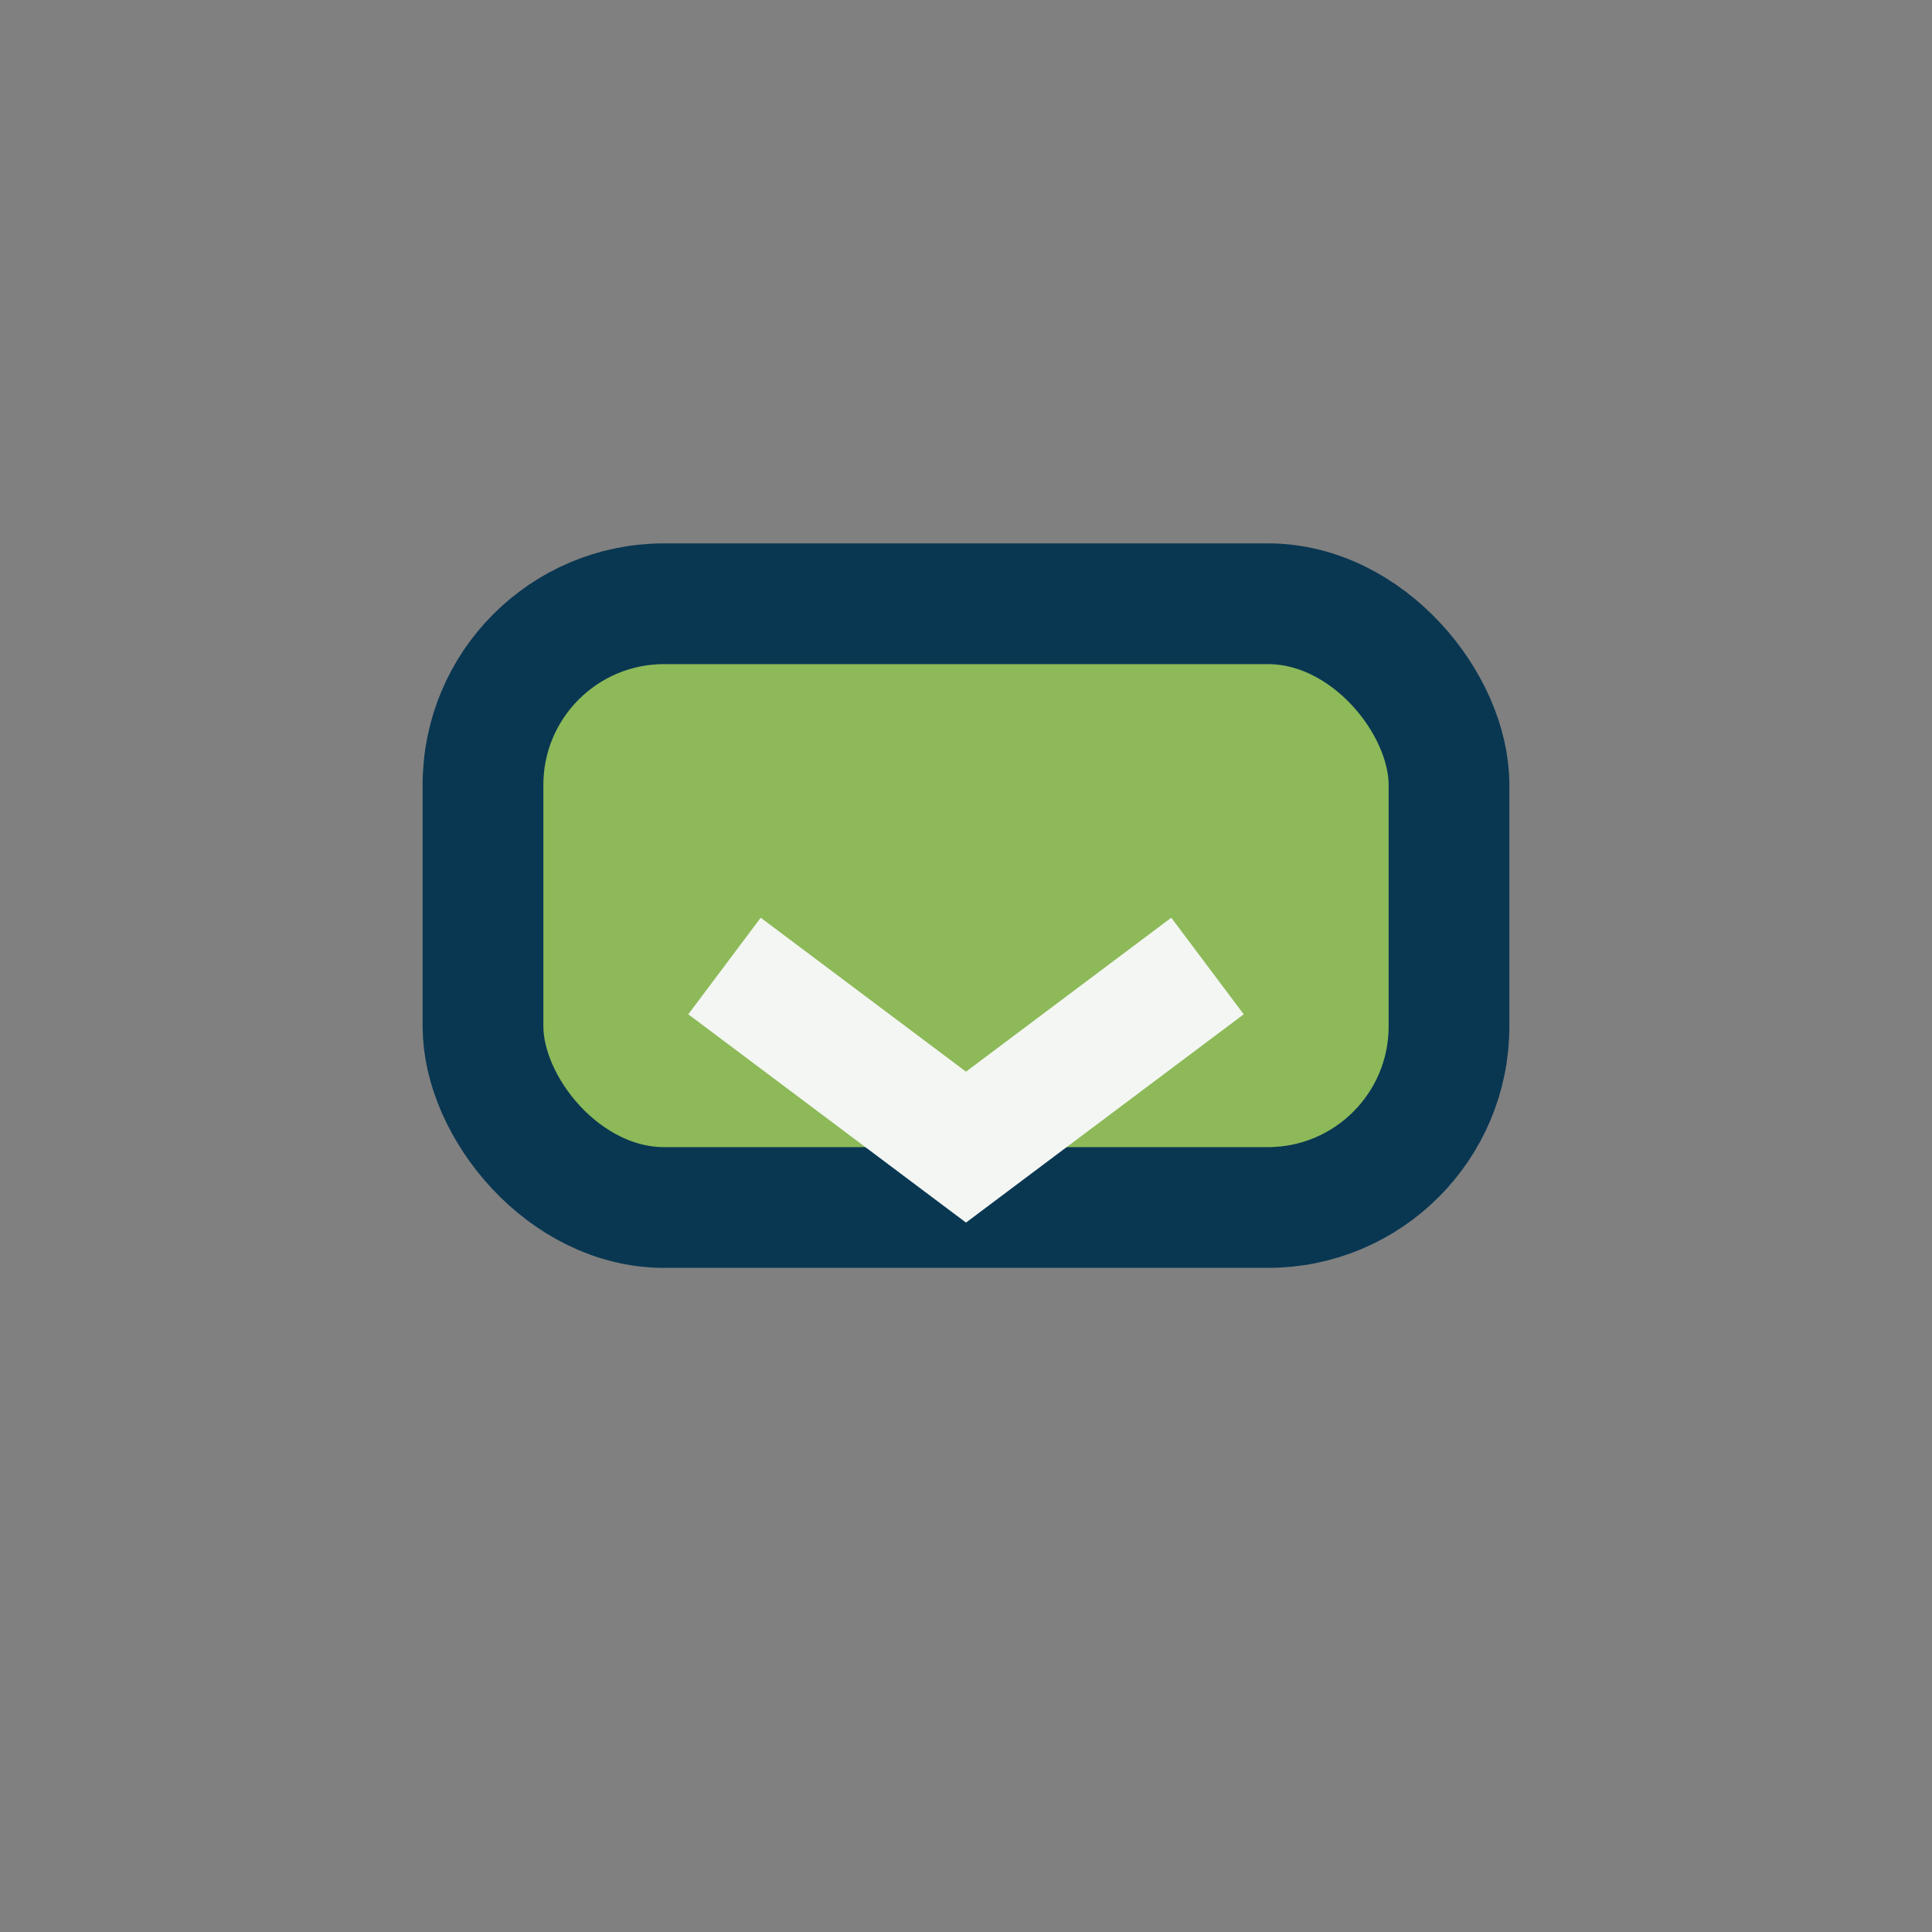 <?xml version="1.0" encoding="UTF-8"?>
<svg xmlns="http://www.w3.org/2000/svg" width="32" height="32" viewBox="0 0 32 32"><rect x="0" y="0" width="32" height="32" fill="#808080" stroke="none"/><rect x="8" y="10" width="16" height="10" rx="3" fill="#8DB959" stroke="#093752" stroke-width="2"/><path d="M12 16l4 3 4-3" stroke="#F3F6F2" stroke-width="2" fill="none"/></svg>